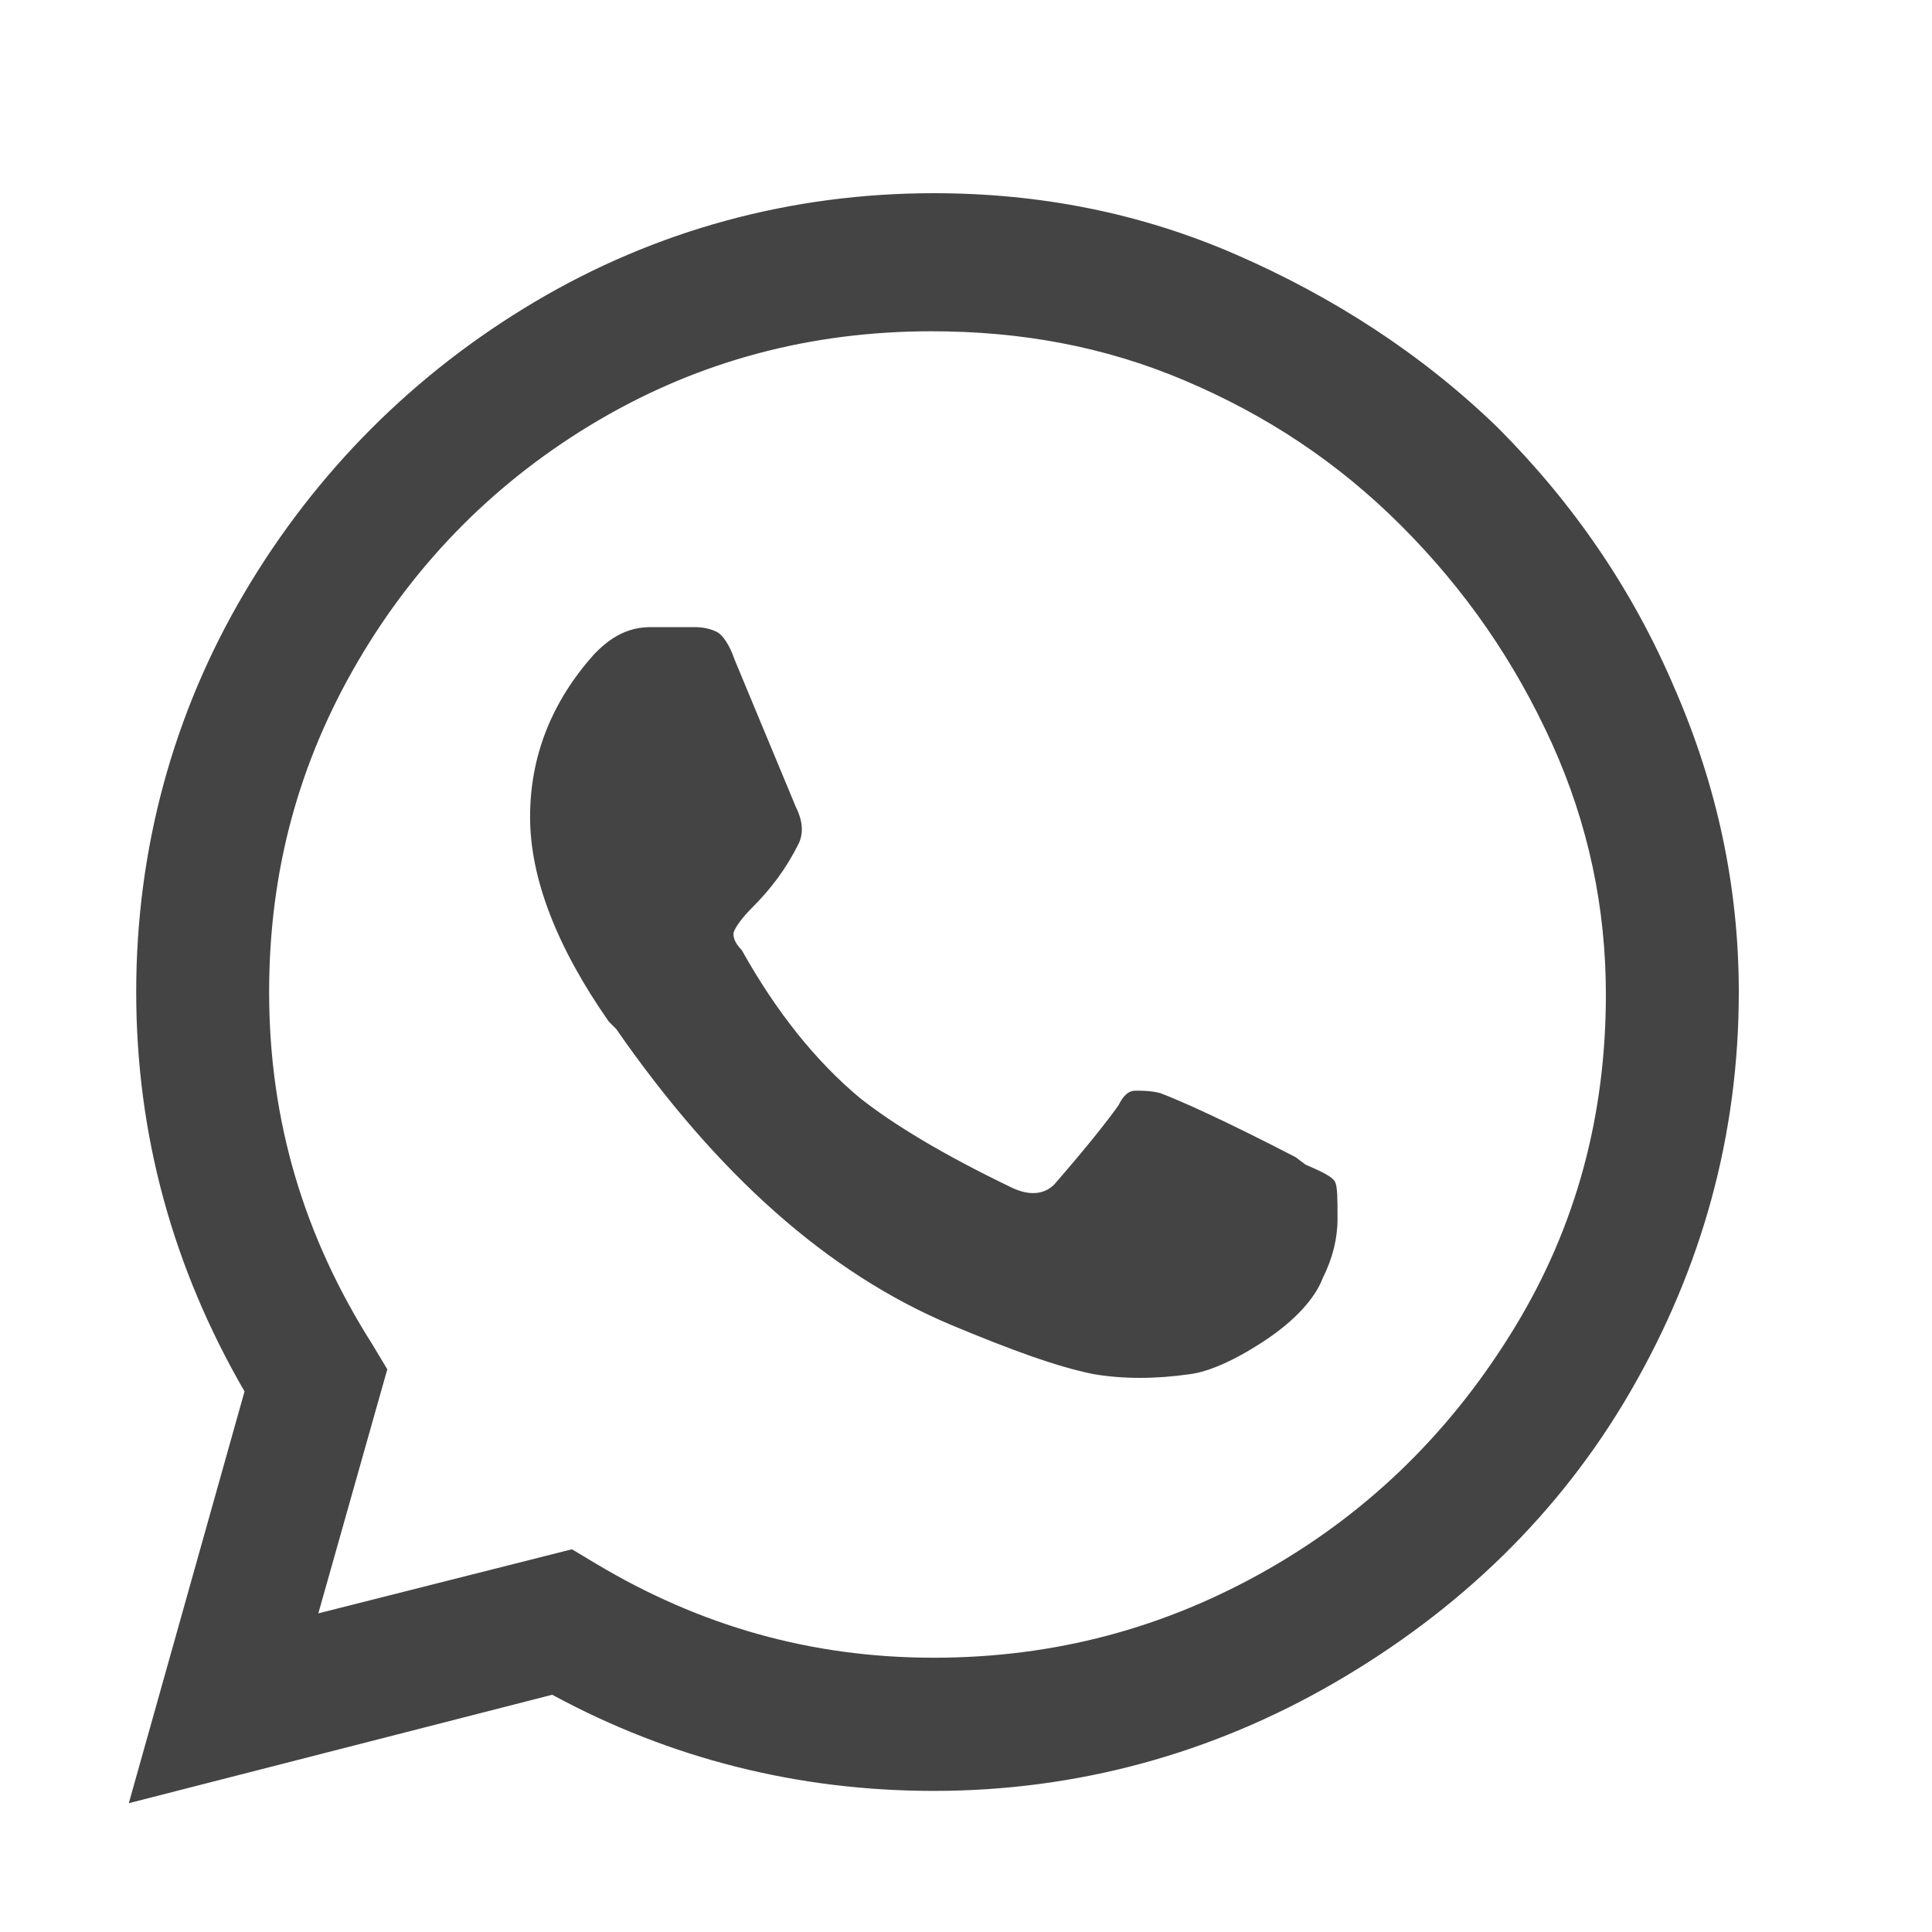 <svg width="30" height="30" viewBox="0 0 30 30" fill="none" xmlns="http://www.w3.org/2000/svg">
<path d="M23.254 6.637C24.439 7.824 25.356 9.164 26.006 10.695C26.656 12.188 27 13.758 27 15.404C27 17.625 26.427 19.692 25.318 21.606C24.209 23.521 22.642 25.014 20.731 26.124C18.82 27.234 16.717 27.809 14.5 27.809C12.398 27.809 10.41 27.311 8.575 26.316L2 28L3.797 21.606C2.688 19.692 2.115 17.625 2.115 15.404C2.115 13.184 2.688 11.078 3.797 9.202C4.905 7.326 6.434 5.795 8.307 4.685C10.18 3.574 12.283 3 14.5 3C16.144 3 17.711 3.306 19.202 3.957C20.693 4.608 22.069 5.489 23.254 6.637ZM14.5 25.741C16.373 25.741 18.093 25.282 19.699 24.363C21.304 23.444 22.566 22.181 23.521 20.611C24.477 19.041 24.936 17.319 24.936 15.443C24.936 14.103 24.668 12.801 24.095 11.537C23.521 10.274 22.757 9.164 21.763 8.168C20.769 7.173 19.661 6.446 18.399 5.91C17.138 5.374 15.838 5.144 14.462 5.144C12.589 5.144 10.868 5.603 9.301 6.522C7.734 7.441 6.472 8.704 5.555 10.274C4.638 11.844 4.179 13.528 4.179 15.404C4.179 17.395 4.714 19.195 5.784 20.879L6.014 21.262L4.943 25.052L8.881 24.057L9.263 24.286C10.868 25.244 12.589 25.741 14.5 25.741ZM20.119 17.969L20.272 18.084C20.54 18.199 20.693 18.276 20.731 18.352C20.769 18.429 20.769 18.62 20.769 18.927C20.769 19.233 20.693 19.539 20.54 19.845C20.425 20.152 20.119 20.496 19.661 20.802C19.202 21.109 18.781 21.3 18.476 21.338C17.94 21.415 17.443 21.415 16.985 21.338C16.411 21.224 15.685 20.956 14.768 20.573C12.856 19.769 11.136 18.237 9.569 15.979L9.454 15.864C8.651 14.715 8.231 13.643 8.231 12.686C8.231 11.729 8.575 10.887 9.225 10.159L9.263 10.121C9.531 9.853 9.798 9.738 10.104 9.738H10.792C10.945 9.738 11.06 9.776 11.136 9.815C11.213 9.853 11.327 10.006 11.404 10.236L12.359 12.533C12.474 12.763 12.474 12.954 12.398 13.107C12.206 13.49 11.977 13.796 11.671 14.103C11.518 14.256 11.442 14.371 11.404 14.447C11.365 14.524 11.404 14.639 11.518 14.753C12.053 15.711 12.665 16.476 13.353 17.05C13.888 17.472 14.653 17.931 15.685 18.429C15.991 18.582 16.22 18.544 16.373 18.39C16.87 17.816 17.176 17.433 17.367 17.165C17.443 17.012 17.52 16.936 17.635 16.936C17.749 16.936 17.864 16.936 18.017 16.974C18.323 17.089 19.011 17.395 20.119 17.969V17.969Z" fill="#444444"/>
</svg>
